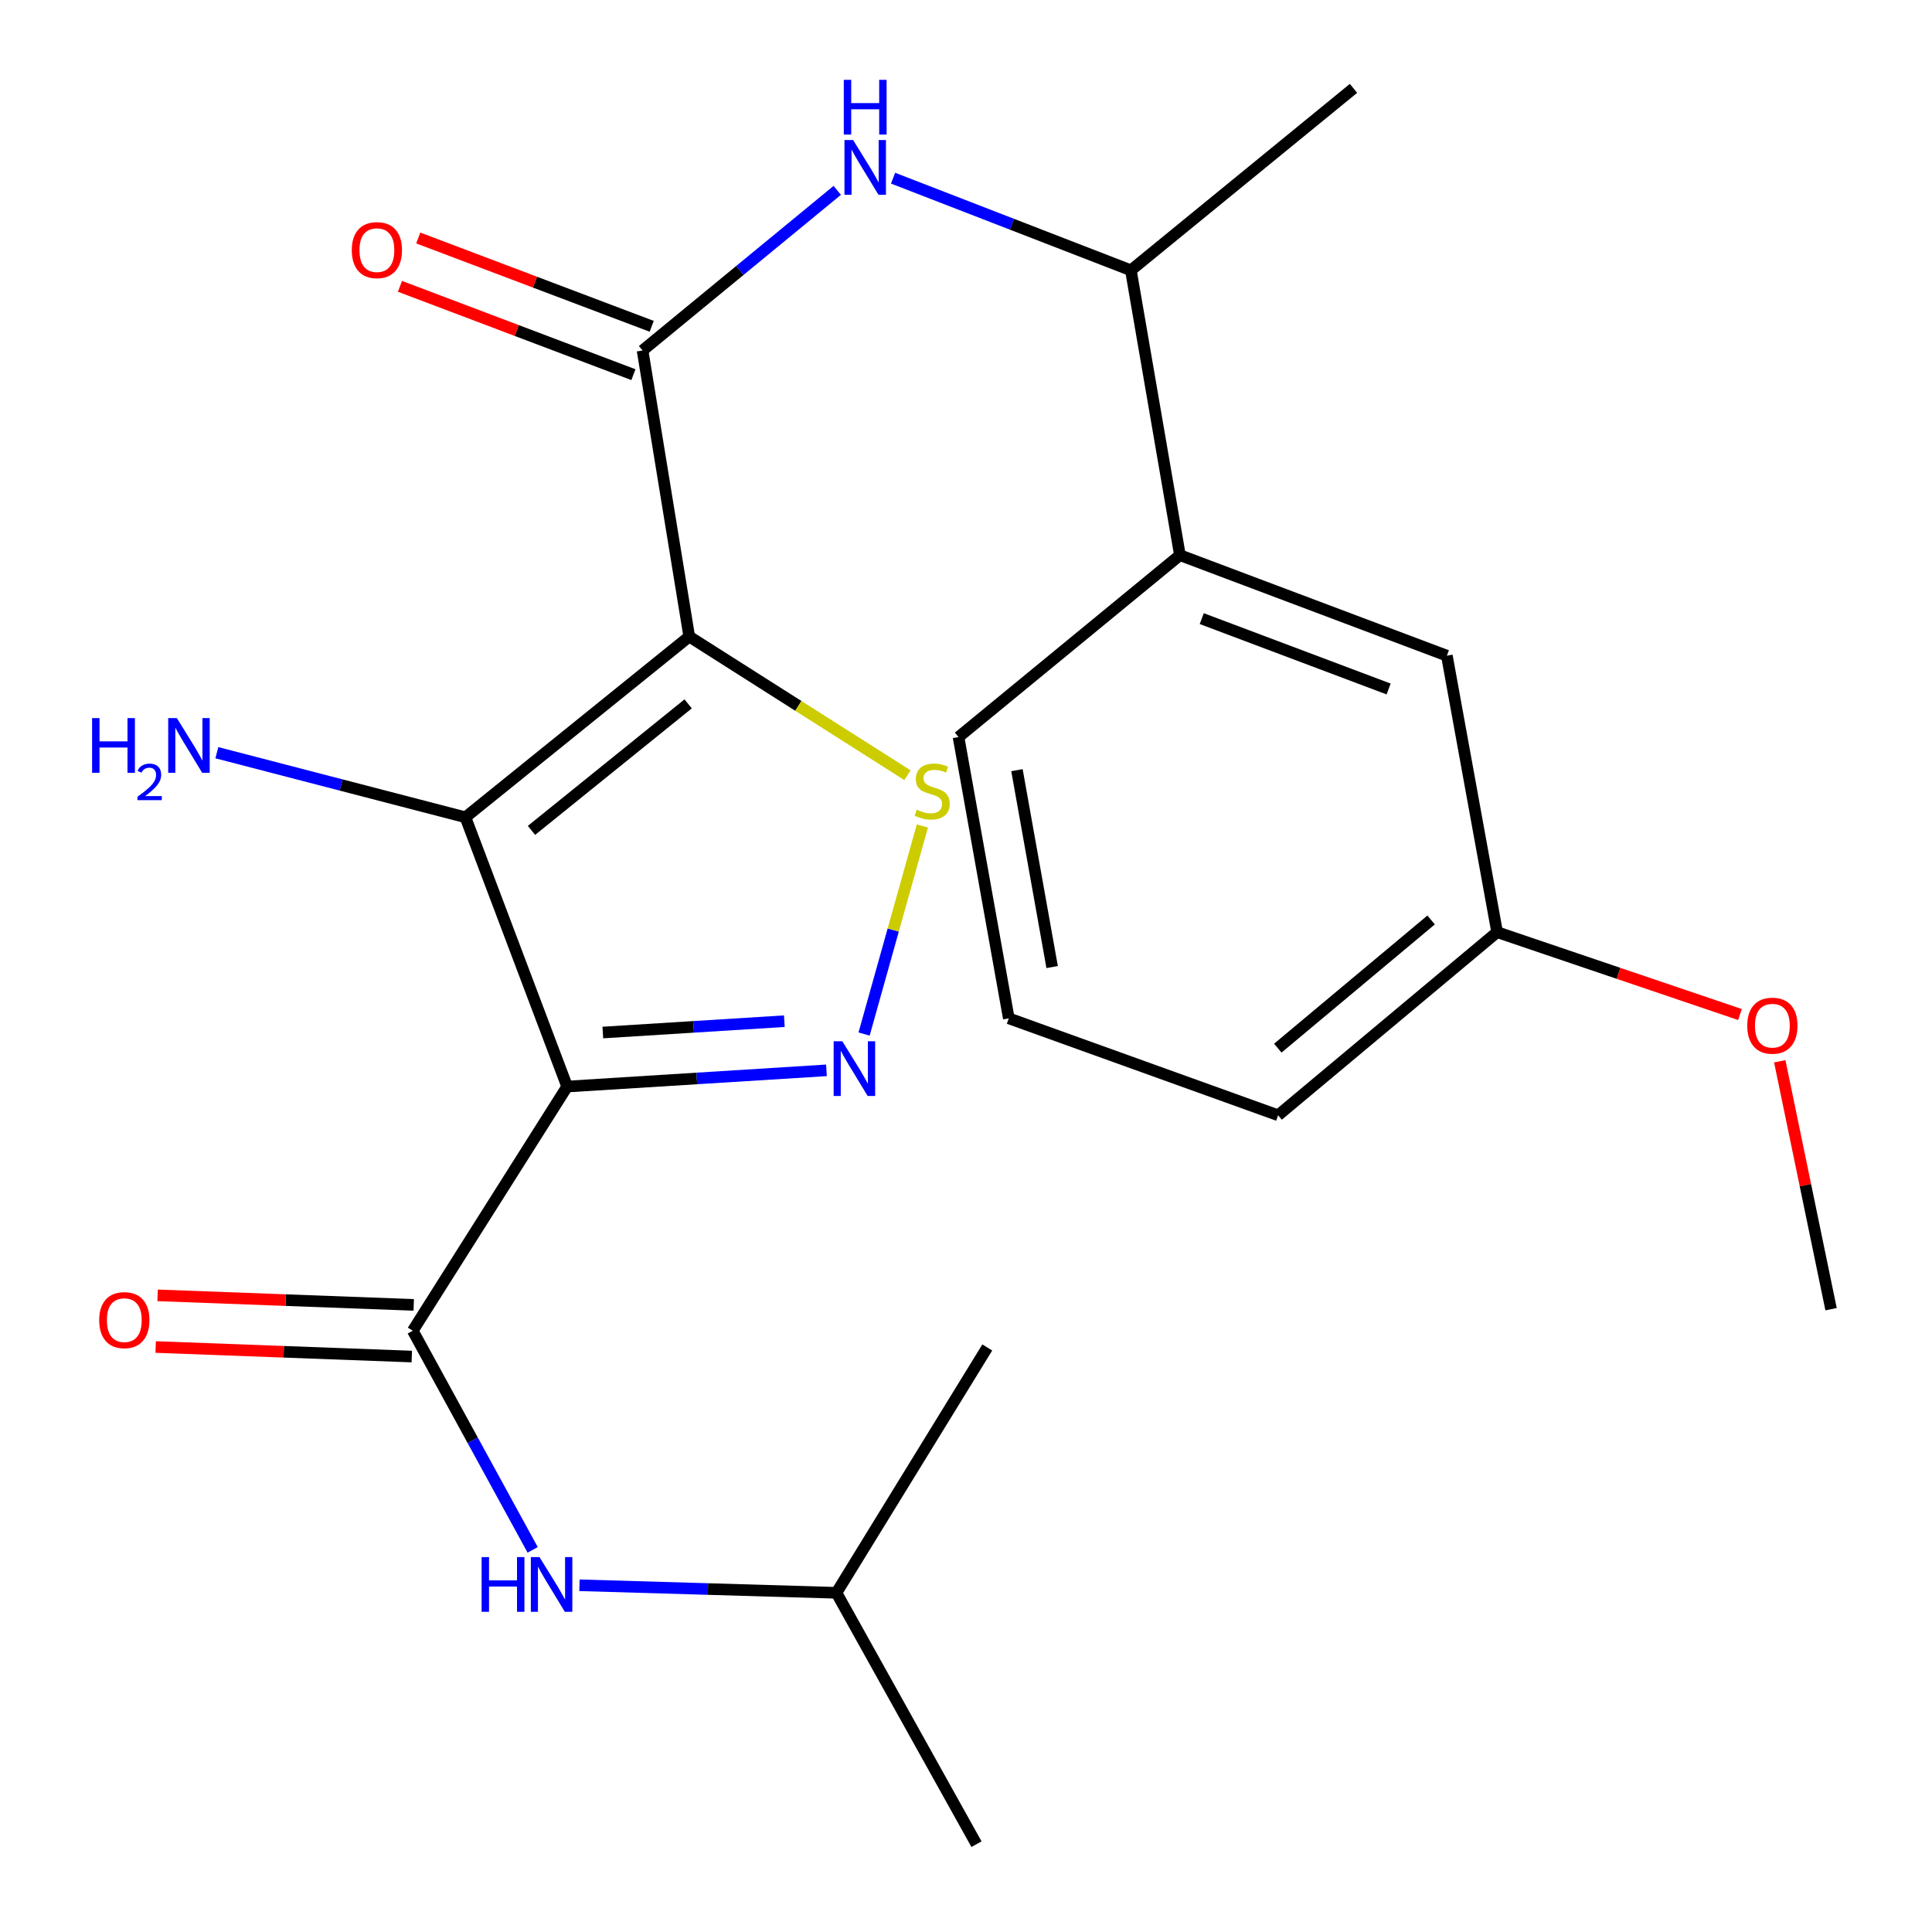 <?xml version='1.0' encoding='iso-8859-1'?>
<svg version='1.1' baseProfile='full'
              xmlns='http://www.w3.org/2000/svg'
                      xmlns:rdkit='http://www.rdkit.org/xml'
                      xmlns:xlink='http://www.w3.org/1999/xlink'
                  xml:space='preserve'
width='1000px' height='1000px' viewBox='0 0 1000 1000'>
<!-- END OF HEADER -->
<rect style='opacity:1.0;fill:#FFFFFF;stroke:none' width='1000' height='1000' x='0' y='0'> </rect>
<path class='bond-1' d='M 356.748,329.481 L 240.907,423.025' style='fill:none;fill-rule:evenodd;stroke:#000000;stroke-width:6px;stroke-linecap:butt;stroke-linejoin:miter;stroke-opacity:1' />
<path class='bond-1' d='M 356.182,364.329 L 275.093,429.81' style='fill:none;fill-rule:evenodd;stroke:#000000;stroke-width:6px;stroke-linecap:butt;stroke-linejoin:miter;stroke-opacity:1' />
<path class='bond-3' d='M 356.748,329.481 L 413.224,365.362' style='fill:none;fill-rule:evenodd;stroke:#000000;stroke-width:6px;stroke-linecap:butt;stroke-linejoin:miter;stroke-opacity:1' />
<path class='bond-3' d='M 413.224,365.362 L 469.699,401.243' style='fill:none;fill-rule:evenodd;stroke:#CCCC00;stroke-width:6px;stroke-linecap:butt;stroke-linejoin:miter;stroke-opacity:1' />
<path class='bond-4' d='M 356.748,329.481 L 332.593,181.412' style='fill:none;fill-rule:evenodd;stroke:#000000;stroke-width:6px;stroke-linecap:butt;stroke-linejoin:miter;stroke-opacity:1' />
<path class='bond-0' d='M 293.558,562.397 L 240.907,423.025' style='fill:none;fill-rule:evenodd;stroke:#000000;stroke-width:6px;stroke-linecap:butt;stroke-linejoin:miter;stroke-opacity:1' />
<path class='bond-5' d='M 293.558,562.397 L 213.645,688.778' style='fill:none;fill-rule:evenodd;stroke:#000000;stroke-width:6px;stroke-linecap:butt;stroke-linejoin:miter;stroke-opacity:1' />
<path class='bond-24' d='M 293.558,562.397 L 360.665,558.204' style='fill:none;fill-rule:evenodd;stroke:#000000;stroke-width:6px;stroke-linecap:butt;stroke-linejoin:miter;stroke-opacity:1' />
<path class='bond-24' d='M 360.665,558.204 L 427.771,554.01' style='fill:none;fill-rule:evenodd;stroke:#0000FF;stroke-width:6px;stroke-linecap:butt;stroke-linejoin:miter;stroke-opacity:1' />
<path class='bond-24' d='M 312.021,534.435 L 358.996,531.499' style='fill:none;fill-rule:evenodd;stroke:#000000;stroke-width:6px;stroke-linecap:butt;stroke-linejoin:miter;stroke-opacity:1' />
<path class='bond-24' d='M 358.996,531.499 L 405.971,528.564' style='fill:none;fill-rule:evenodd;stroke:#0000FF;stroke-width:6px;stroke-linecap:butt;stroke-linejoin:miter;stroke-opacity:1' />
<path class='bond-12' d='M 240.907,423.025 L 176.573,406.312' style='fill:none;fill-rule:evenodd;stroke:#000000;stroke-width:6px;stroke-linecap:butt;stroke-linejoin:miter;stroke-opacity:1' />
<path class='bond-12' d='M 176.573,406.312 L 112.24,389.598' style='fill:none;fill-rule:evenodd;stroke:#0000FF;stroke-width:6px;stroke-linecap:butt;stroke-linejoin:miter;stroke-opacity:1' />
<path class='bond-2' d='M 447.248,535.215 L 462.334,481.37' style='fill:none;fill-rule:evenodd;stroke:#0000FF;stroke-width:6px;stroke-linecap:butt;stroke-linejoin:miter;stroke-opacity:1' />
<path class='bond-2' d='M 462.334,481.37 L 477.42,427.526' style='fill:none;fill-rule:evenodd;stroke:#CCCC00;stroke-width:6px;stroke-linecap:butt;stroke-linejoin:miter;stroke-opacity:1' />
<path class='bond-6' d='M 332.593,181.412 L 382.974,139.974' style='fill:none;fill-rule:evenodd;stroke:#000000;stroke-width:6px;stroke-linecap:butt;stroke-linejoin:miter;stroke-opacity:1' />
<path class='bond-6' d='M 382.974,139.974 L 433.355,98.536' style='fill:none;fill-rule:evenodd;stroke:#0000FF;stroke-width:6px;stroke-linecap:butt;stroke-linejoin:miter;stroke-opacity:1' />
<path class='bond-10' d='M 337.327,168.9 L 276.907,146.041' style='fill:none;fill-rule:evenodd;stroke:#000000;stroke-width:6px;stroke-linecap:butt;stroke-linejoin:miter;stroke-opacity:1' />
<path class='bond-10' d='M 276.907,146.041 L 216.488,123.182' style='fill:none;fill-rule:evenodd;stroke:#FF0000;stroke-width:6px;stroke-linecap:butt;stroke-linejoin:miter;stroke-opacity:1' />
<path class='bond-10' d='M 327.859,193.925 L 267.439,171.066' style='fill:none;fill-rule:evenodd;stroke:#000000;stroke-width:6px;stroke-linecap:butt;stroke-linejoin:miter;stroke-opacity:1' />
<path class='bond-10' d='M 267.439,171.066 L 207.02,148.207' style='fill:none;fill-rule:evenodd;stroke:#FF0000;stroke-width:6px;stroke-linecap:butt;stroke-linejoin:miter;stroke-opacity:1' />
<path class='bond-7' d='M 213.645,688.778 L 244.675,745.492' style='fill:none;fill-rule:evenodd;stroke:#000000;stroke-width:6px;stroke-linecap:butt;stroke-linejoin:miter;stroke-opacity:1' />
<path class='bond-7' d='M 244.675,745.492 L 275.706,802.206' style='fill:none;fill-rule:evenodd;stroke:#0000FF;stroke-width:6px;stroke-linecap:butt;stroke-linejoin:miter;stroke-opacity:1' />
<path class='bond-11' d='M 214.142,675.409 L 147.859,672.94' style='fill:none;fill-rule:evenodd;stroke:#000000;stroke-width:6px;stroke-linecap:butt;stroke-linejoin:miter;stroke-opacity:1' />
<path class='bond-11' d='M 147.859,672.94 L 81.576,670.472' style='fill:none;fill-rule:evenodd;stroke:#FF0000;stroke-width:6px;stroke-linecap:butt;stroke-linejoin:miter;stroke-opacity:1' />
<path class='bond-11' d='M 213.147,702.147 L 146.863,699.679' style='fill:none;fill-rule:evenodd;stroke:#000000;stroke-width:6px;stroke-linecap:butt;stroke-linejoin:miter;stroke-opacity:1' />
<path class='bond-11' d='M 146.863,699.679 L 80.58,697.21' style='fill:none;fill-rule:evenodd;stroke:#FF0000;stroke-width:6px;stroke-linecap:butt;stroke-linejoin:miter;stroke-opacity:1' />
<path class='bond-8' d='M 462.252,92.224 L 523.795,116.067' style='fill:none;fill-rule:evenodd;stroke:#0000FF;stroke-width:6px;stroke-linecap:butt;stroke-linejoin:miter;stroke-opacity:1' />
<path class='bond-8' d='M 523.795,116.067 L 585.339,139.91' style='fill:none;fill-rule:evenodd;stroke:#000000;stroke-width:6px;stroke-linecap:butt;stroke-linejoin:miter;stroke-opacity:1' />
<path class='bond-15' d='M 299.929,820.531 L 366.437,822.483' style='fill:none;fill-rule:evenodd;stroke:#0000FF;stroke-width:6px;stroke-linecap:butt;stroke-linejoin:miter;stroke-opacity:1' />
<path class='bond-15' d='M 366.437,822.483 L 432.945,824.434' style='fill:none;fill-rule:evenodd;stroke:#000000;stroke-width:6px;stroke-linecap:butt;stroke-linejoin:miter;stroke-opacity:1' />
<path class='bond-9' d='M 585.339,139.91 L 610.728,287.354' style='fill:none;fill-rule:evenodd;stroke:#000000;stroke-width:6px;stroke-linecap:butt;stroke-linejoin:miter;stroke-opacity:1' />
<path class='bond-19' d='M 585.339,139.91 L 700.571,45.741' style='fill:none;fill-rule:evenodd;stroke:#000000;stroke-width:6px;stroke-linecap:butt;stroke-linejoin:miter;stroke-opacity:1' />
<path class='bond-13' d='M 610.728,287.354 L 748.896,339.381' style='fill:none;fill-rule:evenodd;stroke:#000000;stroke-width:6px;stroke-linecap:butt;stroke-linejoin:miter;stroke-opacity:1' />
<path class='bond-13' d='M 622.024,320.198 L 718.742,356.617' style='fill:none;fill-rule:evenodd;stroke:#000000;stroke-width:6px;stroke-linecap:butt;stroke-linejoin:miter;stroke-opacity:1' />
<path class='bond-17' d='M 610.728,287.354 L 496.135,381.507' style='fill:none;fill-rule:evenodd;stroke:#000000;stroke-width:6px;stroke-linecap:butt;stroke-linejoin:miter;stroke-opacity:1' />
<path class='bond-14' d='M 748.896,339.381 L 774.91,482.484' style='fill:none;fill-rule:evenodd;stroke:#000000;stroke-width:6px;stroke-linecap:butt;stroke-linejoin:miter;stroke-opacity:1' />
<path class='bond-16' d='M 774.91,482.484 L 837.761,503.804' style='fill:none;fill-rule:evenodd;stroke:#000000;stroke-width:6px;stroke-linecap:butt;stroke-linejoin:miter;stroke-opacity:1' />
<path class='bond-16' d='M 837.761,503.804 L 900.613,525.124' style='fill:none;fill-rule:evenodd;stroke:#FF0000;stroke-width:6px;stroke-linecap:butt;stroke-linejoin:miter;stroke-opacity:1' />
<path class='bond-25' d='M 774.91,482.484 L 661.551,577.262' style='fill:none;fill-rule:evenodd;stroke:#000000;stroke-width:6px;stroke-linecap:butt;stroke-linejoin:miter;stroke-opacity:1' />
<path class='bond-25' d='M 740.743,476.173 L 661.392,542.518' style='fill:none;fill-rule:evenodd;stroke:#000000;stroke-width:6px;stroke-linecap:butt;stroke-linejoin:miter;stroke-opacity:1' />
<path class='bond-22' d='M 432.945,824.434 L 511.015,697.444' style='fill:none;fill-rule:evenodd;stroke:#000000;stroke-width:6px;stroke-linecap:butt;stroke-linejoin:miter;stroke-opacity:1' />
<path class='bond-23' d='M 432.945,824.434 L 505.426,954.545' style='fill:none;fill-rule:evenodd;stroke:#000000;stroke-width:6px;stroke-linecap:butt;stroke-linejoin:miter;stroke-opacity:1' />
<path class='bond-21' d='M 921.204,549.318 L 934.481,613.473' style='fill:none;fill-rule:evenodd;stroke:#FF0000;stroke-width:6px;stroke-linecap:butt;stroke-linejoin:miter;stroke-opacity:1' />
<path class='bond-21' d='M 934.481,613.473 L 947.758,677.629' style='fill:none;fill-rule:evenodd;stroke:#000000;stroke-width:6px;stroke-linecap:butt;stroke-linejoin:miter;stroke-opacity:1' />
<path class='bond-18' d='M 496.135,381.507 L 522.149,527.093' style='fill:none;fill-rule:evenodd;stroke:#000000;stroke-width:6px;stroke-linecap:butt;stroke-linejoin:miter;stroke-opacity:1' />
<path class='bond-18' d='M 526.377,398.639 L 544.586,500.549' style='fill:none;fill-rule:evenodd;stroke:#000000;stroke-width:6px;stroke-linecap:butt;stroke-linejoin:miter;stroke-opacity:1' />
<path class='bond-20' d='M 522.149,527.093 L 661.551,577.262' style='fill:none;fill-rule:evenodd;stroke:#000000;stroke-width:6px;stroke-linecap:butt;stroke-linejoin:miter;stroke-opacity:1' />
<path  class='atom-3' d='M 435.976 538.947
L 445.256 553.947
Q 446.176 555.427, 447.656 558.107
Q 449.136 560.787, 449.216 560.947
L 449.216 538.947
L 452.976 538.947
L 452.976 567.267
L 449.096 567.267
L 439.136 550.867
Q 437.976 548.947, 436.736 546.747
Q 435.536 544.547, 435.176 543.867
L 435.176 567.267
L 431.496 567.267
L 431.496 538.947
L 435.976 538.947
' fill='#0000FF'/>
<path  class='atom-4' d='M 474.504 419.099
Q 474.824 419.219, 476.144 419.779
Q 477.464 420.339, 478.904 420.699
Q 480.384 421.019, 481.824 421.019
Q 484.504 421.019, 486.064 419.739
Q 487.624 418.419, 487.624 416.139
Q 487.624 414.579, 486.824 413.619
Q 486.064 412.659, 484.864 412.139
Q 483.664 411.619, 481.664 411.019
Q 479.144 410.259, 477.624 409.539
Q 476.144 408.819, 475.064 407.299
Q 474.024 405.779, 474.024 403.219
Q 474.024 399.659, 476.424 397.459
Q 478.864 395.259, 483.664 395.259
Q 486.944 395.259, 490.664 396.819
L 489.744 399.899
Q 486.344 398.499, 483.784 398.499
Q 481.024 398.499, 479.504 399.659
Q 477.984 400.779, 478.024 402.739
Q 478.024 404.259, 478.784 405.179
Q 479.584 406.099, 480.704 406.619
Q 481.864 407.139, 483.784 407.739
Q 486.344 408.539, 487.864 409.339
Q 489.384 410.139, 490.464 411.779
Q 491.584 413.379, 491.584 416.139
Q 491.584 420.059, 488.944 422.179
Q 486.344 424.259, 481.984 424.259
Q 479.464 424.259, 477.544 423.699
Q 475.664 423.179, 473.424 422.259
L 474.504 419.099
' fill='#CCCC00'/>
<path  class='atom-7' d='M 441.565 72.474
L 450.845 87.474
Q 451.765 88.954, 453.245 91.634
Q 454.725 94.314, 454.805 94.474
L 454.805 72.474
L 458.565 72.474
L 458.565 100.794
L 454.685 100.794
L 444.725 84.394
Q 443.565 82.474, 442.325 80.274
Q 441.125 78.074, 440.765 77.394
L 440.765 100.794
L 437.085 100.794
L 437.085 72.474
L 441.565 72.474
' fill='#0000FF'/>
<path  class='atom-7' d='M 436.745 41.322
L 440.585 41.322
L 440.585 53.362
L 455.065 53.362
L 455.065 41.322
L 458.905 41.322
L 458.905 69.642
L 455.065 69.642
L 455.065 56.562
L 440.585 56.562
L 440.585 69.642
L 436.745 69.642
L 436.745 41.322
' fill='#0000FF'/>
<path  class='atom-8' d='M 249.281 805.948
L 253.121 805.948
L 253.121 817.988
L 267.601 817.988
L 267.601 805.948
L 271.441 805.948
L 271.441 834.268
L 267.601 834.268
L 267.601 821.188
L 253.121 821.188
L 253.121 834.268
L 249.281 834.268
L 249.281 805.948
' fill='#0000FF'/>
<path  class='atom-8' d='M 279.241 805.948
L 288.521 820.948
Q 289.441 822.428, 290.921 825.108
Q 292.401 827.788, 292.481 827.948
L 292.481 805.948
L 296.241 805.948
L 296.241 834.268
L 292.361 834.268
L 282.401 817.868
Q 281.241 815.948, 280.001 813.748
Q 278.801 811.548, 278.441 810.868
L 278.441 834.268
L 274.761 834.268
L 274.761 805.948
L 279.241 805.948
' fill='#0000FF'/>
<path  class='atom-11' d='M 182.078 129.465
Q 182.078 122.665, 185.438 118.865
Q 188.798 115.065, 195.078 115.065
Q 201.358 115.065, 204.718 118.865
Q 208.078 122.665, 208.078 129.465
Q 208.078 136.345, 204.678 140.265
Q 201.278 144.145, 195.078 144.145
Q 188.838 144.145, 185.438 140.265
Q 182.078 136.385, 182.078 129.465
M 195.078 140.945
Q 199.398 140.945, 201.718 138.065
Q 204.078 135.145, 204.078 129.465
Q 204.078 123.905, 201.718 121.105
Q 199.398 118.265, 195.078 118.265
Q 190.758 118.265, 188.398 121.065
Q 186.078 123.865, 186.078 129.465
Q 186.078 135.185, 188.398 138.065
Q 190.758 140.945, 195.078 140.945
' fill='#FF0000'/>
<path  class='atom-12' d='M 51.343 683.298
Q 51.343 676.498, 54.703 672.698
Q 58.062 668.898, 64.343 668.898
Q 70.623 668.898, 73.983 672.698
Q 77.343 676.498, 77.343 683.298
Q 77.343 690.178, 73.942 694.098
Q 70.543 697.978, 64.343 697.978
Q 58.102 697.978, 54.703 694.098
Q 51.343 690.218, 51.343 683.298
M 64.343 694.778
Q 68.662 694.778, 70.983 691.898
Q 73.343 688.978, 73.343 683.298
Q 73.343 677.738, 70.983 674.938
Q 68.662 672.098, 64.343 672.098
Q 60.023 672.098, 57.663 674.898
Q 55.343 677.698, 55.343 683.298
Q 55.343 689.018, 57.663 691.898
Q 60.023 694.778, 64.343 694.778
' fill='#FF0000'/>
<path  class='atom-13' d='M 47.67 371.688
L 51.51 371.688
L 51.51 383.728
L 65.99 383.728
L 65.99 371.688
L 69.83 371.688
L 69.83 400.008
L 65.99 400.008
L 65.99 386.928
L 51.51 386.928
L 51.51 400.008
L 47.67 400.008
L 47.67 371.688
' fill='#0000FF'/>
<path  class='atom-13' d='M 71.203 399.014
Q 71.89 397.245, 73.526 396.269
Q 75.163 395.265, 77.434 395.265
Q 80.258 395.265, 81.842 396.797
Q 83.426 398.328, 83.426 401.047
Q 83.426 403.819, 81.367 406.406
Q 79.334 408.993, 75.11 412.056
L 83.743 412.056
L 83.743 414.168
L 71.15 414.168
L 71.15 412.399
Q 74.635 409.917, 76.694 408.069
Q 78.78 406.221, 79.783 404.558
Q 80.786 402.895, 80.786 401.179
Q 80.786 399.384, 79.889 398.381
Q 78.991 397.377, 77.434 397.377
Q 75.929 397.377, 74.926 397.985
Q 73.922 398.592, 73.21 399.938
L 71.203 399.014
' fill='#0000FF'/>
<path  class='atom-13' d='M 91.543 371.688
L 100.823 386.688
Q 101.743 388.168, 103.223 390.848
Q 104.703 393.528, 104.783 393.688
L 104.783 371.688
L 108.543 371.688
L 108.543 400.008
L 104.663 400.008
L 94.703 383.608
Q 93.543 381.688, 92.303 379.488
Q 91.103 377.288, 90.743 376.608
L 90.743 400.008
L 87.063 400.008
L 87.063 371.688
L 91.543 371.688
' fill='#0000FF'/>
<path  class='atom-17' d='M 904.374 530.889
Q 904.374 524.089, 907.734 520.289
Q 911.094 516.489, 917.374 516.489
Q 923.654 516.489, 927.014 520.289
Q 930.374 524.089, 930.374 530.889
Q 930.374 537.769, 926.974 541.689
Q 923.574 545.569, 917.374 545.569
Q 911.134 545.569, 907.734 541.689
Q 904.374 537.809, 904.374 530.889
M 917.374 542.369
Q 921.694 542.369, 924.014 539.489
Q 926.374 536.569, 926.374 530.889
Q 926.374 525.329, 924.014 522.529
Q 921.694 519.689, 917.374 519.689
Q 913.054 519.689, 910.694 522.489
Q 908.374 525.289, 908.374 530.889
Q 908.374 536.609, 910.694 539.489
Q 913.054 542.369, 917.374 542.369
' fill='#FF0000'/>
</svg>
